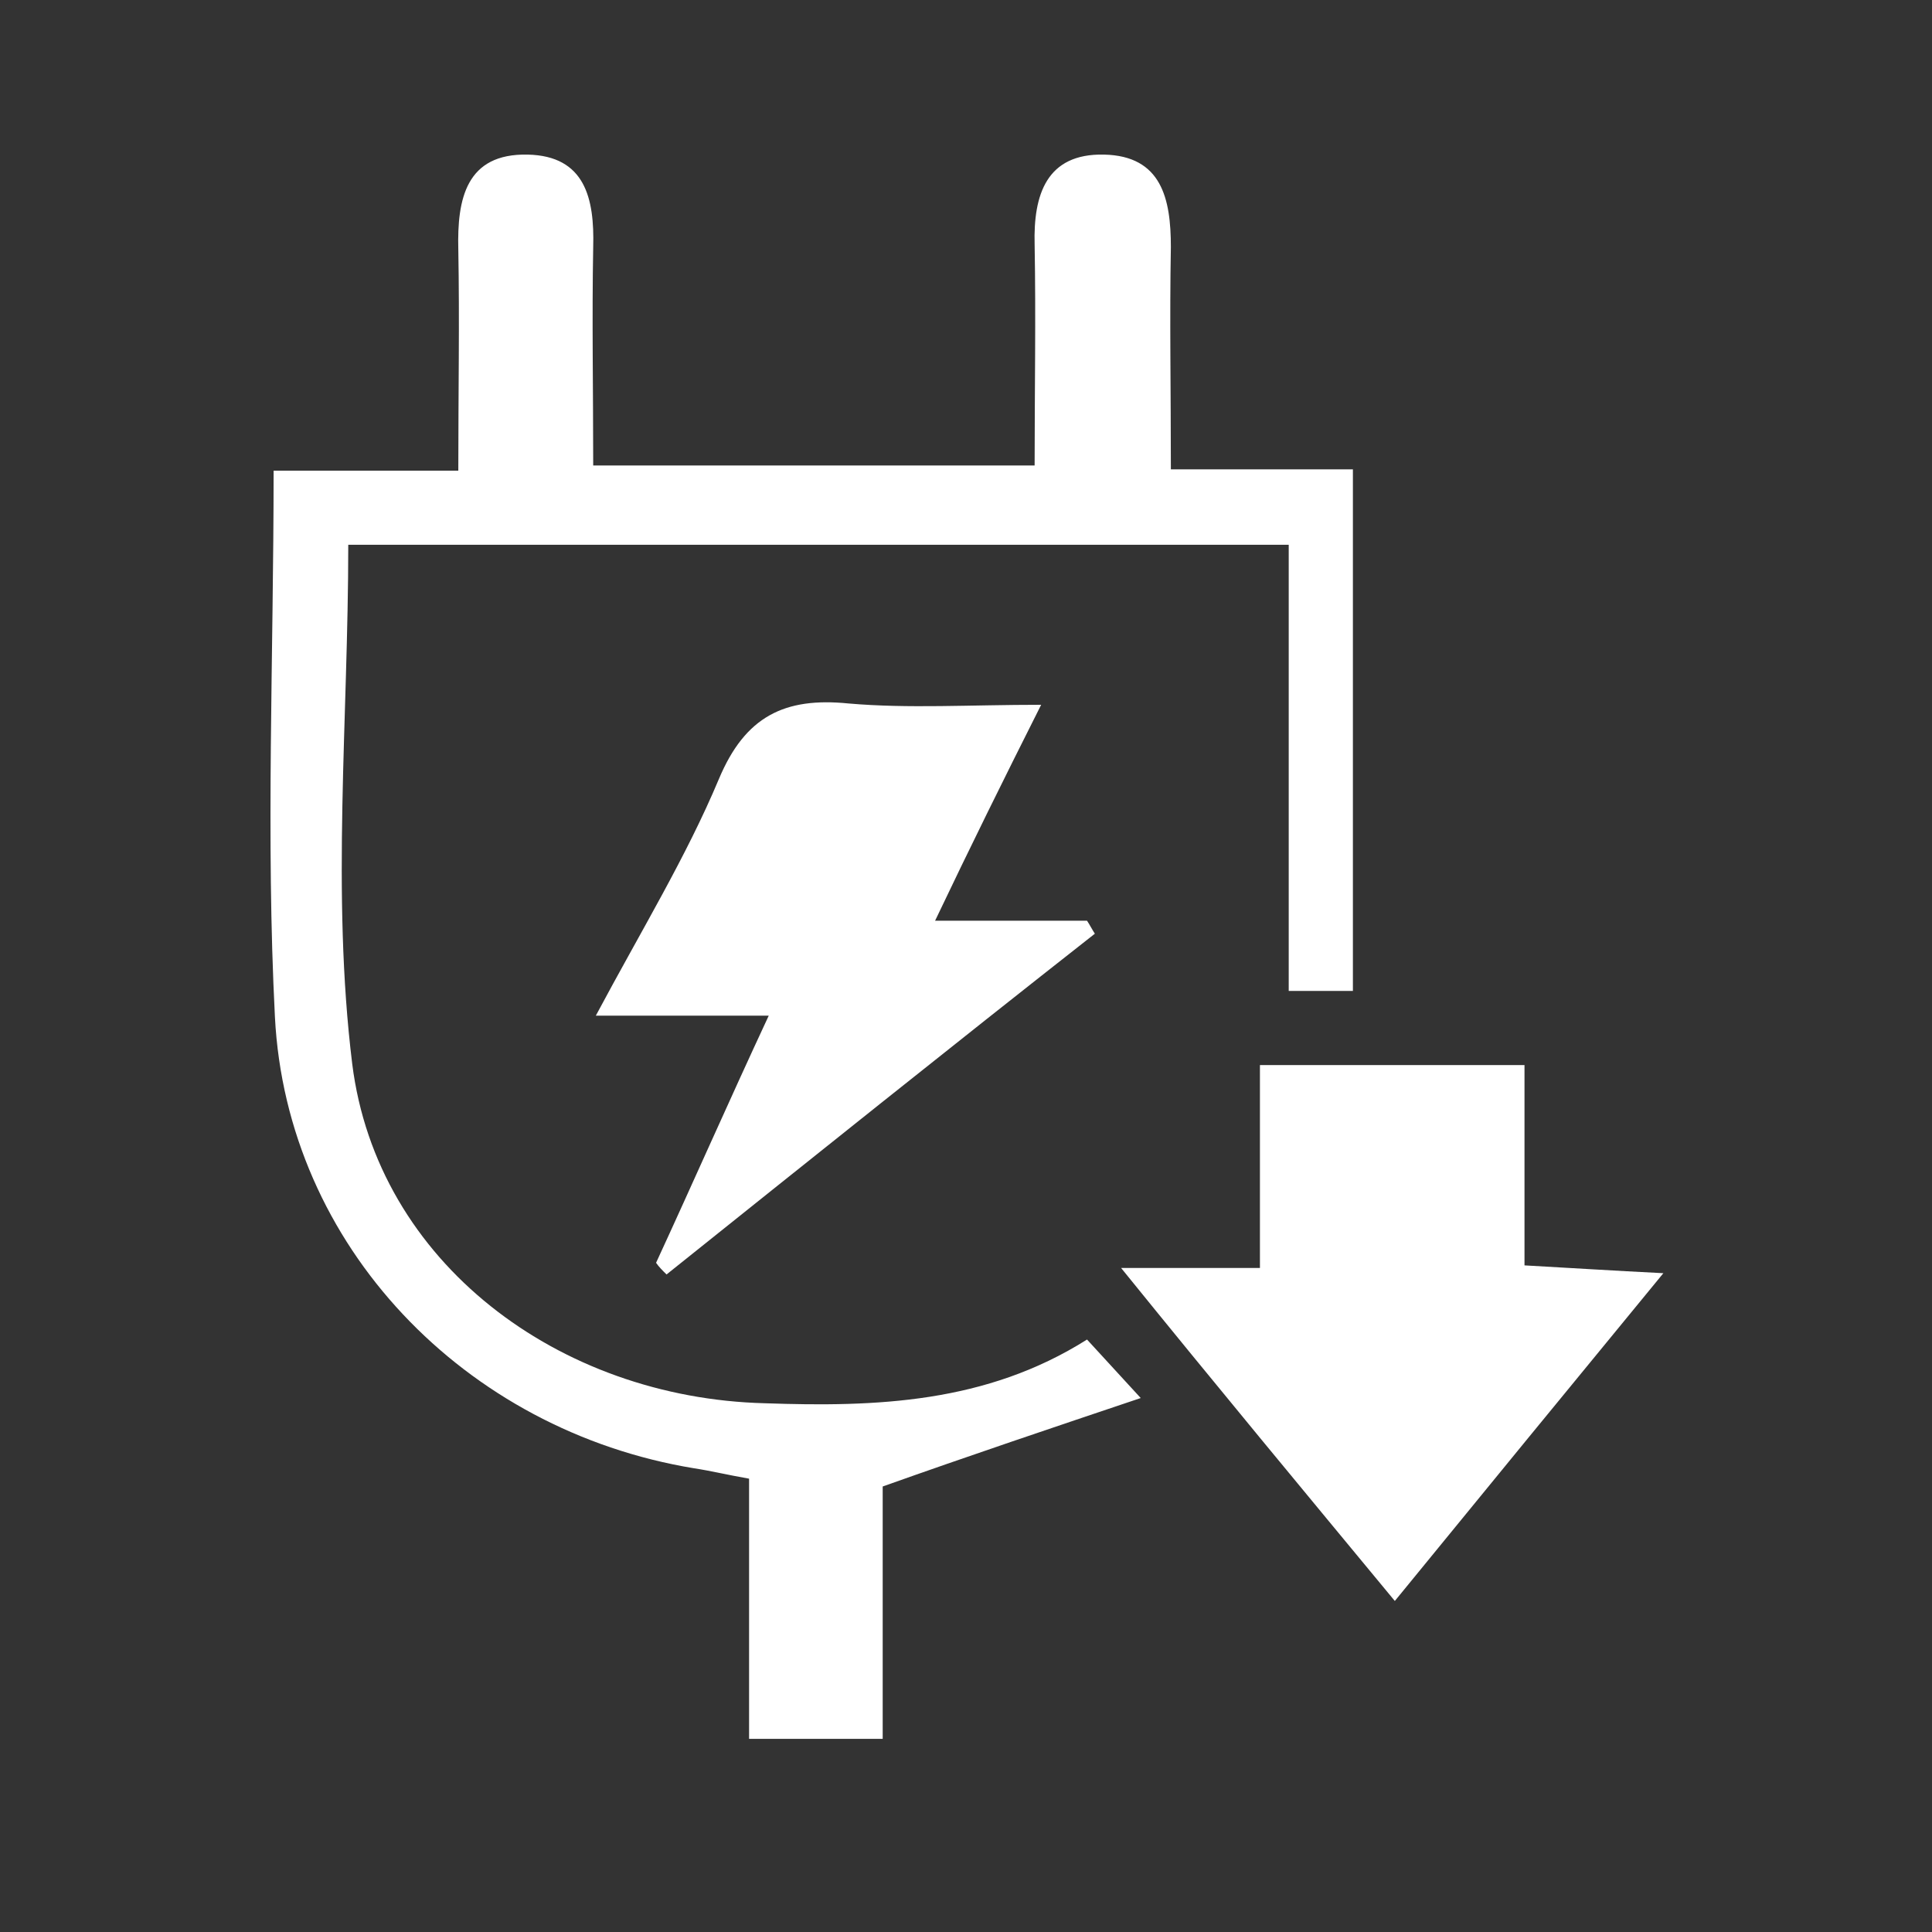 <svg width="50" height="50" viewBox="0 0 50 50" fill="none" xmlns="http://www.w3.org/2000/svg">
<rect x="0" y="0" width="50" height="50" fill="#333333" stroke="none"/>
<path d="M28.132 34.667C28.505 35.071 28.844 35.441 29.522 36.181C27.217 36.956 25.115 37.663 22.844 38.47C22.844 40.456 22.844 42.678 22.844 45.001C21.657 45.001 20.607 45.001 19.386 45.001C19.386 42.779 19.386 40.557 19.386 38.268C18.81 38.167 18.403 38.066 17.962 37.999C12.03 37.023 7.42 32.243 7.115 26.319C6.878 21.673 7.081 17.028 7.081 12.181C8.708 12.181 10.2 12.181 11.861 12.181C11.861 10.127 11.895 8.309 11.861 6.458C11.827 5.145 12.064 3.967 13.657 4.001C15.149 4.034 15.386 5.145 15.352 6.391C15.318 8.242 15.352 10.06 15.352 12.046C19.183 12.046 22.878 12.046 26.776 12.046C26.776 10.094 26.81 8.208 26.776 6.323C26.742 5.044 27.081 3.967 28.573 4.001C30.064 4.034 30.302 5.145 30.302 6.391C30.268 8.242 30.302 10.06 30.302 12.147C31.929 12.147 33.42 12.147 35.013 12.147C35.013 16.759 35.013 21.168 35.013 25.645C34.505 25.645 34.03 25.645 33.352 25.645C33.352 21.774 33.352 18.004 33.352 14.099C25.115 14.099 17.081 14.099 9.013 14.099C9.013 18.61 8.573 23.121 9.115 27.53C9.759 32.681 14.471 36.181 19.793 36.316C22.674 36.417 25.522 36.316 28.132 34.667Z" fill="white"/>
<path d="M29.014 32.815C30.437 32.815 31.454 32.815 32.607 32.815C32.607 31.031 32.607 29.382 32.607 27.564C34.912 27.564 37.081 27.564 39.454 27.564C39.454 29.213 39.454 30.93 39.454 32.748C40.675 32.815 41.692 32.883 43.048 32.95C40.641 35.878 38.437 38.571 36.098 41.433C33.759 38.605 31.522 35.912 29.014 32.815Z" fill="white"/>
<path d="M16.979 32.681C17.928 30.627 18.844 28.54 19.895 26.285C18.369 26.285 17.115 26.285 15.42 26.285C16.606 24.063 17.759 22.178 18.606 20.158C19.284 18.543 20.301 18.038 21.962 18.206C23.522 18.341 25.081 18.24 26.945 18.24C25.962 20.192 25.115 21.909 24.2 23.828C25.657 23.828 26.878 23.828 28.132 23.828C28.2 23.928 28.267 24.063 28.335 24.164C24.606 27.093 20.911 30.055 17.25 32.983C17.149 32.883 17.047 32.782 16.979 32.681Z" fill="white"/>
</svg>
